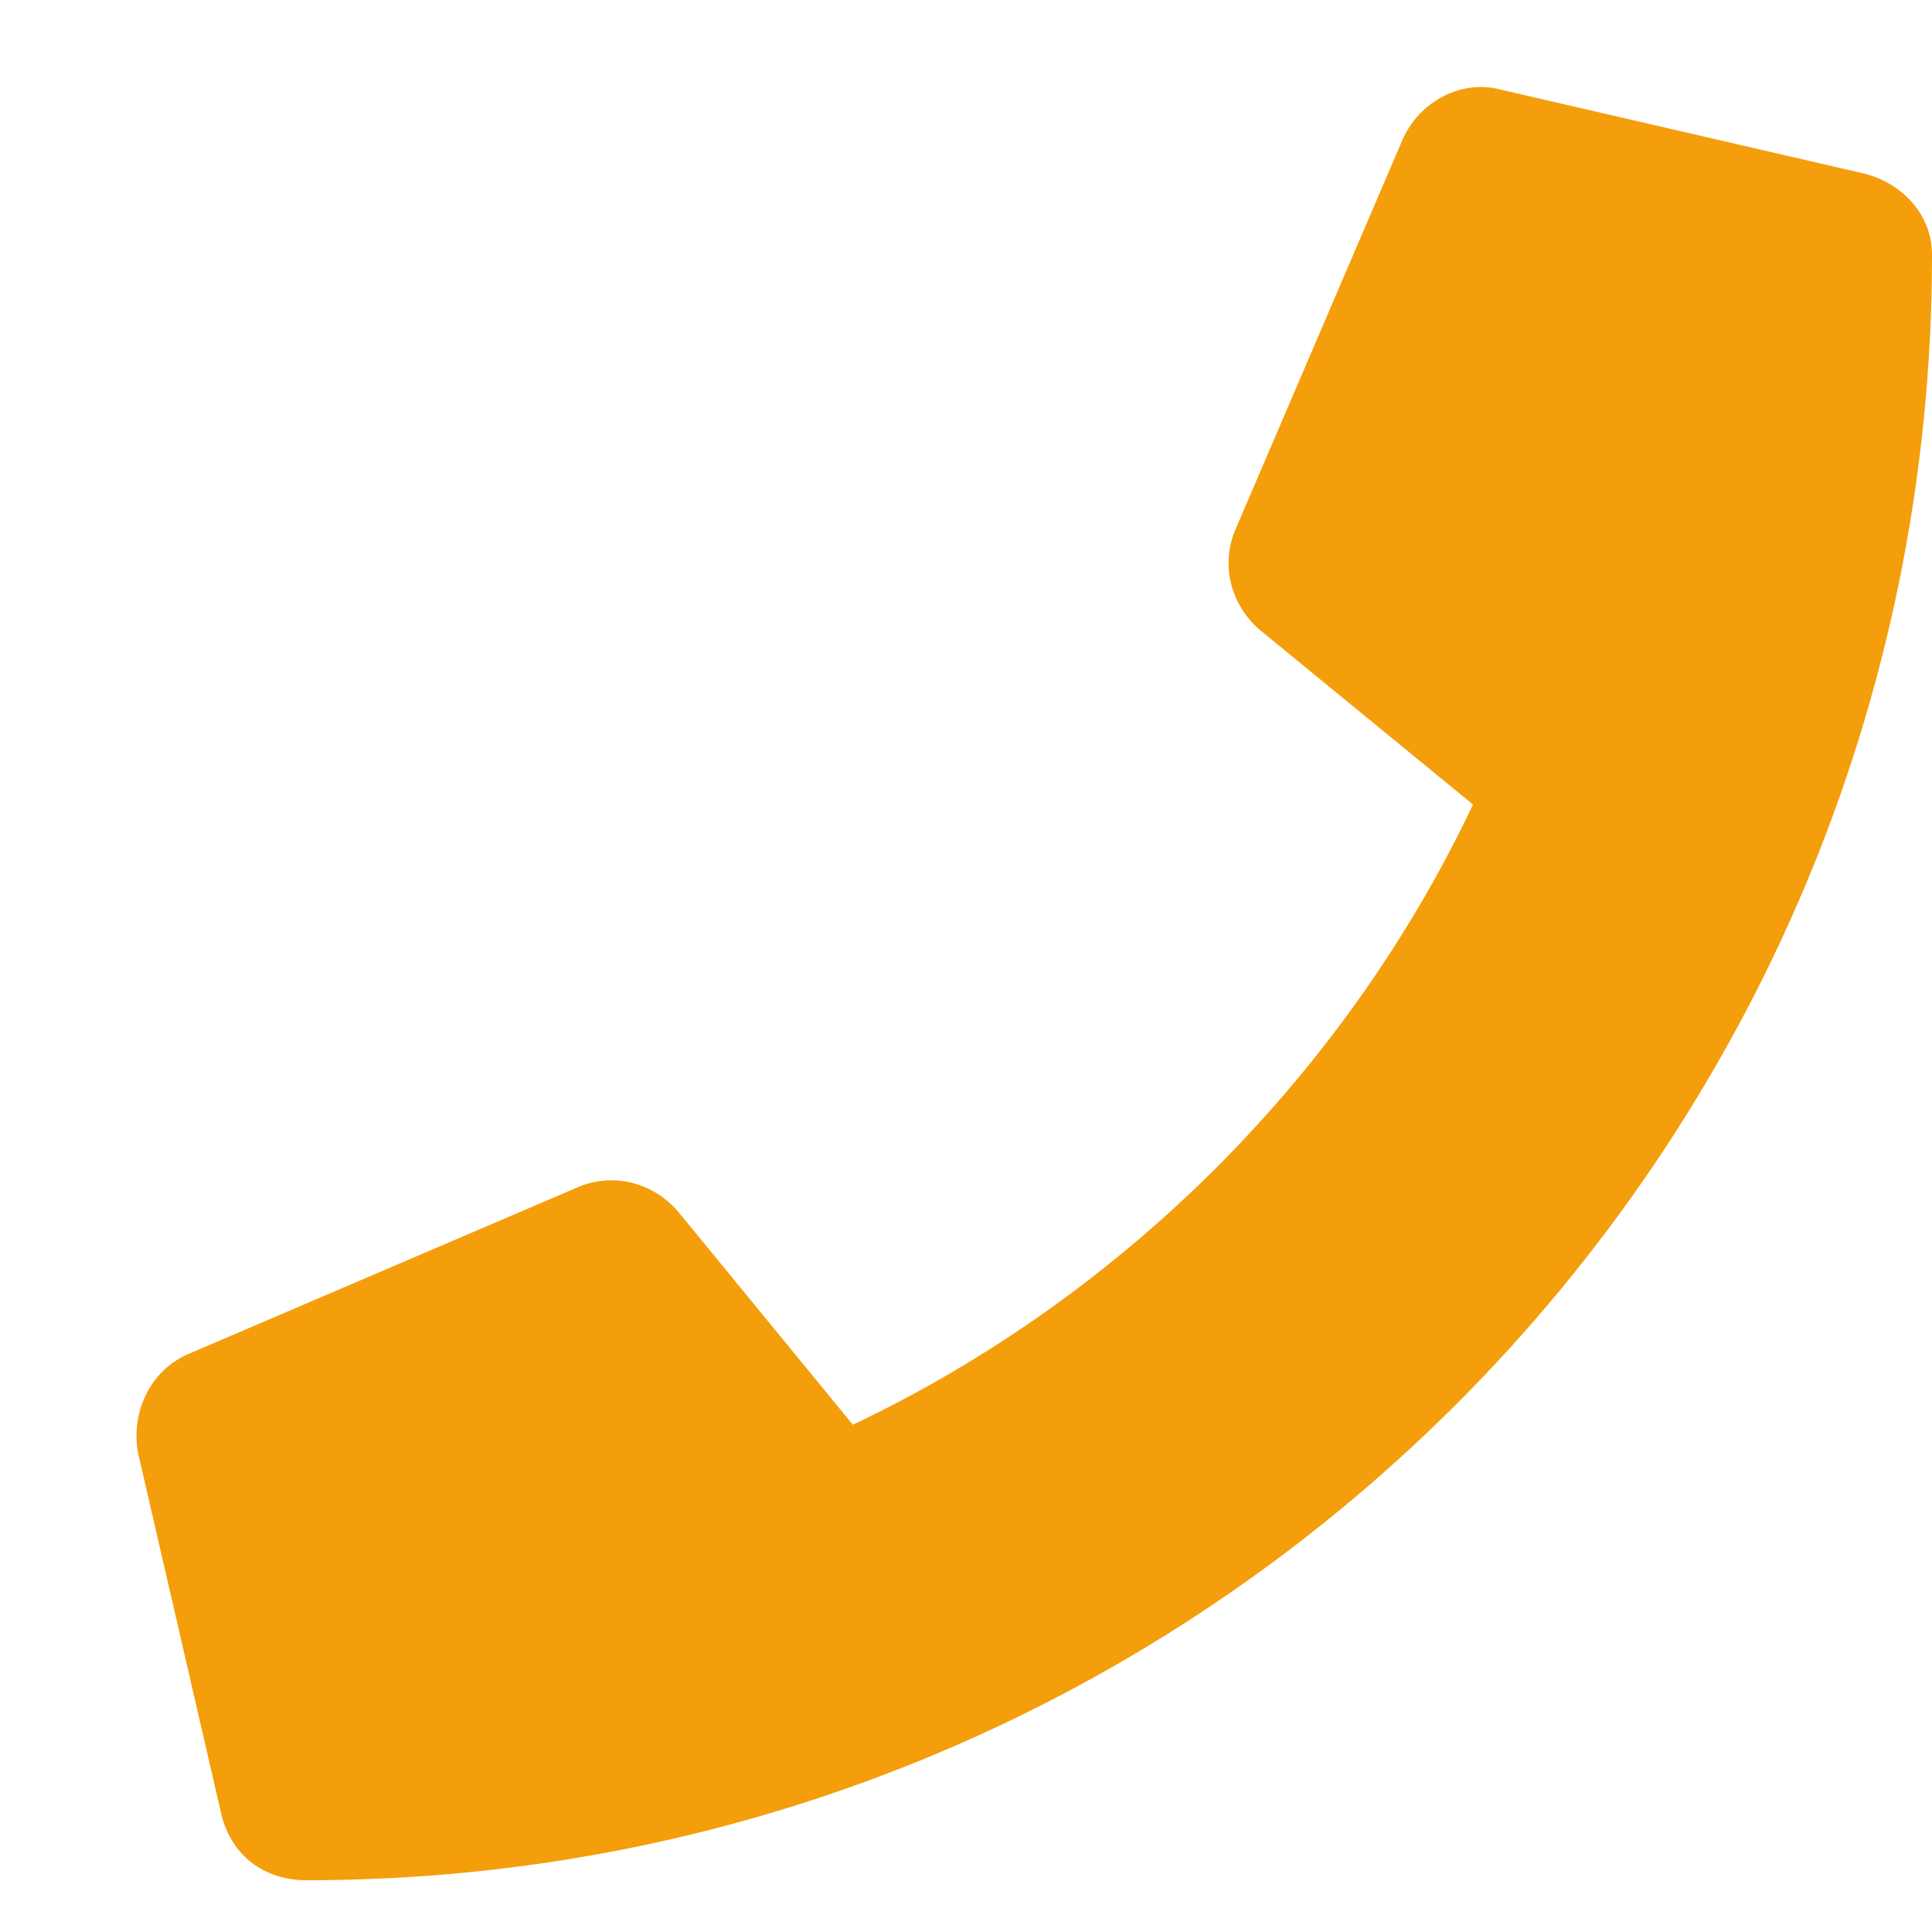 <svg width="14" height="14" viewBox="0 0 14 14" fill="none" xmlns="http://www.w3.org/2000/svg">
<path d="M13.518 1.26L10.877 0.65C10.598 0.574 10.293 0.727 10.166 1.006L8.947 3.85C8.846 4.104 8.922 4.383 9.125 4.561L10.674 5.83C9.76 7.76 8.16 9.385 6.18 10.324L4.91 8.775C4.732 8.572 4.453 8.496 4.199 8.598L1.355 9.816C1.076 9.943 0.949 10.248 1 10.527L1.609 13.168C1.686 13.447 1.914 13.625 2.219 13.625C8.719 13.625 14 8.369 14 1.844C14 1.564 13.797 1.336 13.518 1.26Z" fill="#F49E0B"/>
</svg>
